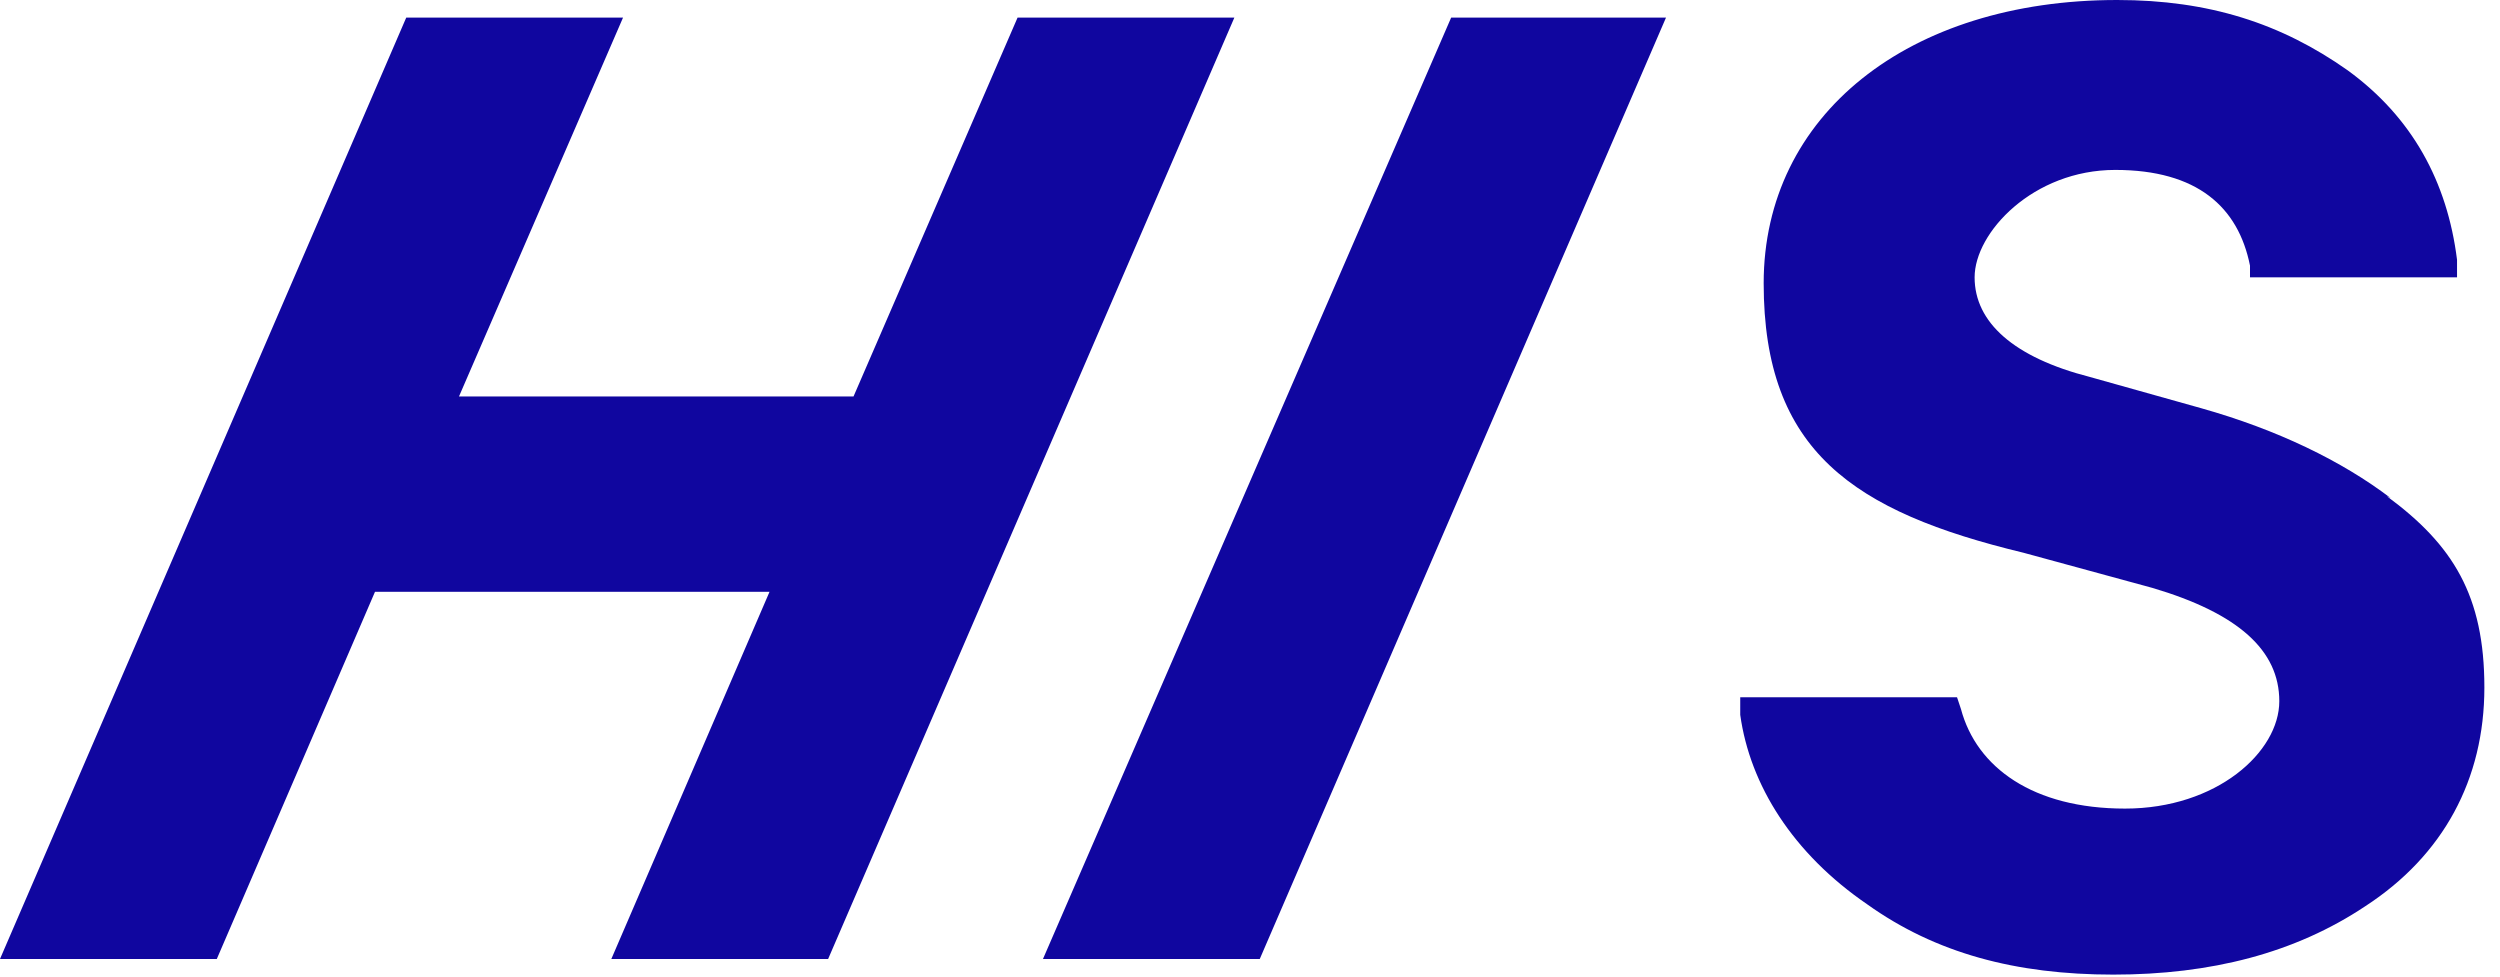 <?xml version="1.0" encoding="UTF-8"?>
<svg xmlns="http://www.w3.org/2000/svg" version="1.1" viewBox="0 0 128 50">
  <defs>
    <style>
      .cls-1 {
        fill: #10069f;
      }
    </style>
  </defs>
  <!-- Generator: Adobe Illustrator 28.7.2, SVG Export Plug-In . SVG Version: 1.2.0 Build 154)  -->
  <g>
    <g id="_レイヤー_2">
      <g id="_レイヤー_2-2">
        <g id="_レイヤー_1-2">
          <g>
            <path class="cls-1" d="M122.4,25.5c-2.5-1.9-5.8-3.5-9.7-4.6l-5.7-1.6c-3.9-1-5.9-2.8-5.9-5.1s3-5.5,7.2-5.5,6.3,1.9,6.9,4.9v.6h10.6v-.9c-.5-4-2.3-7.3-5.6-9.7C116.8,1.2,113.1,0,108.4,0,97.7,0,90.3,5.9,90.3,14.5s4.6,11.7,13.3,13.8l6.6,1.8c4.4,1.3,6.5,3.2,6.5,5.8s-3.2,5.5-7.9,5.5-7.6-2.1-8.4-5.1l-.2-.6h-11.1v.9c.5,3.6,2.7,7.1,6.5,9.7,3.5,2.5,7.6,3.6,12.6,3.6s9.3-1.1,12.9-3.5c4-2.6,6.1-6.5,6.1-11.2s-1.6-7.3-5-9.8h0Z"/>
            <polygon class="cls-1" points="52.1 .9 43.7 20.3 23.5 20.3 31.9 .9 20.8 .9 0 49.1 11.1 49.1 19.2 30.3 39.4 30.3 31.3 49.1 42.4 49.1 63.2 .9 52.1 .9"/>
            <polygon class="cls-1" points="74.3 .9 53.4 49.1 64.5 49.1 85.3 .9 74.3 .9"/>
          </g>
        </g>
      </g>
    </g>
  </g>
</svg>